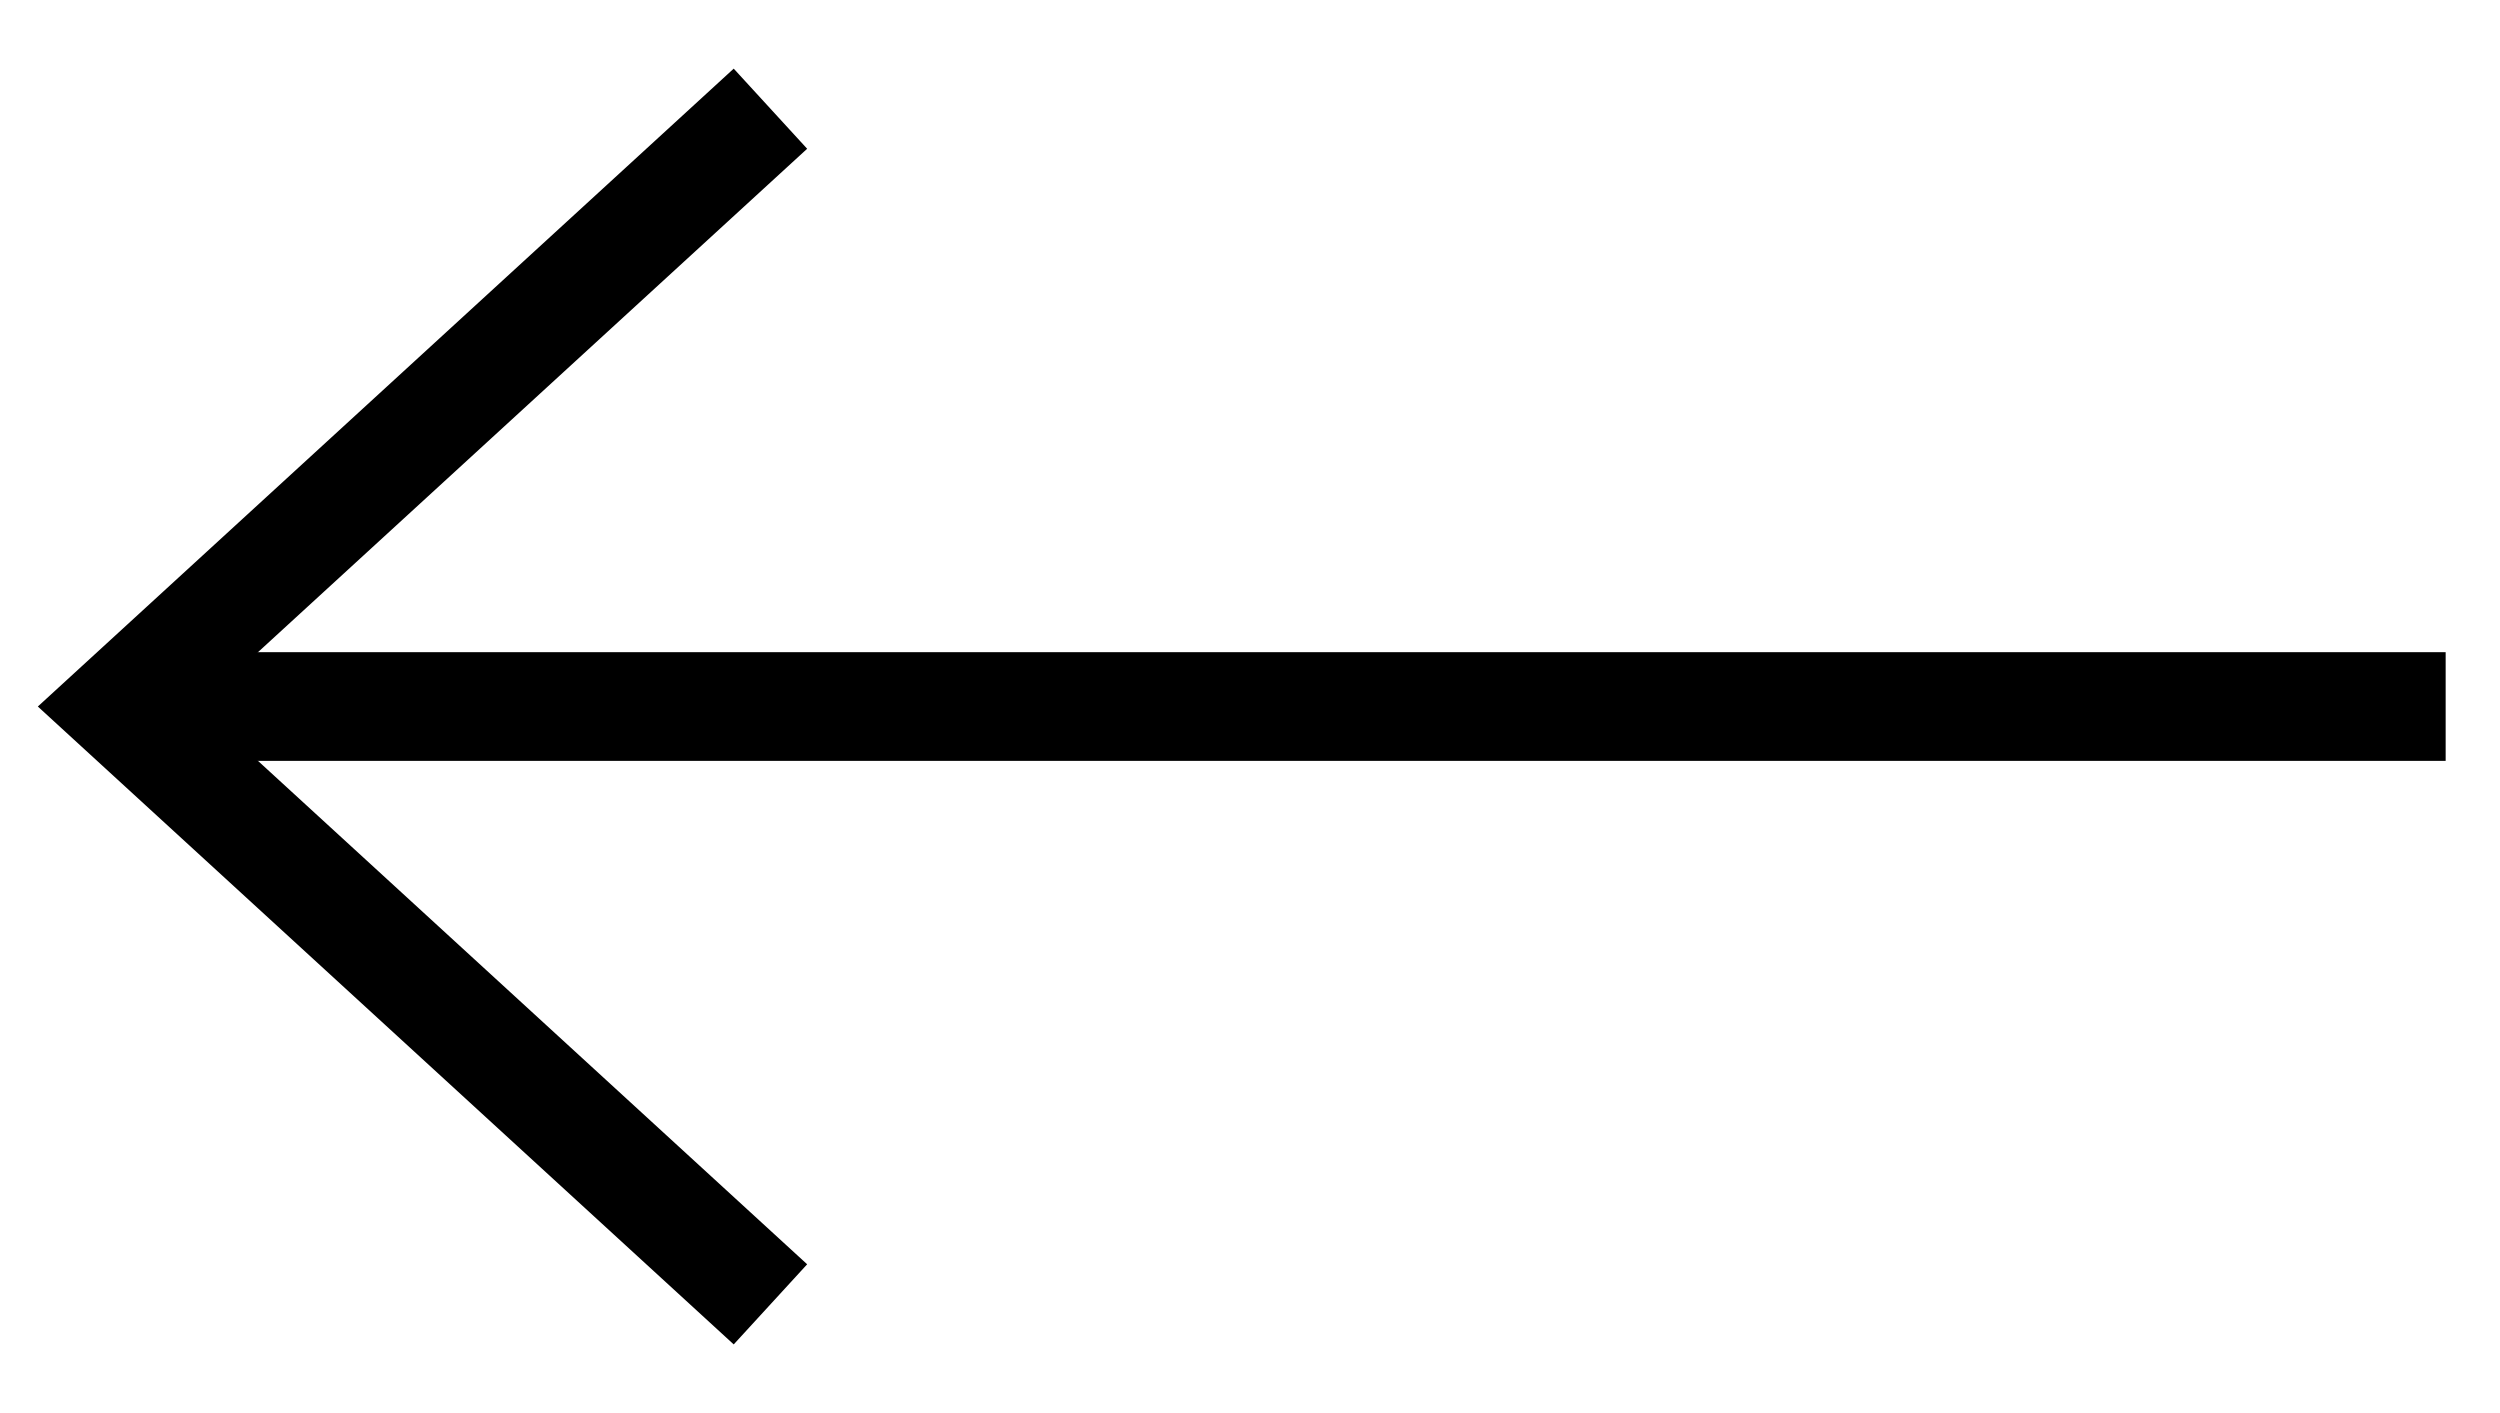 <svg width="23" height="13" viewBox="0 0 23 13" fill="none" xmlns="http://www.w3.org/2000/svg">
<path d="M22.5 6.5L1 6.5" stroke="black"/>
<path d="M7.088 12L1.088 6.5L7.088 1" stroke="black"/>
</svg>
